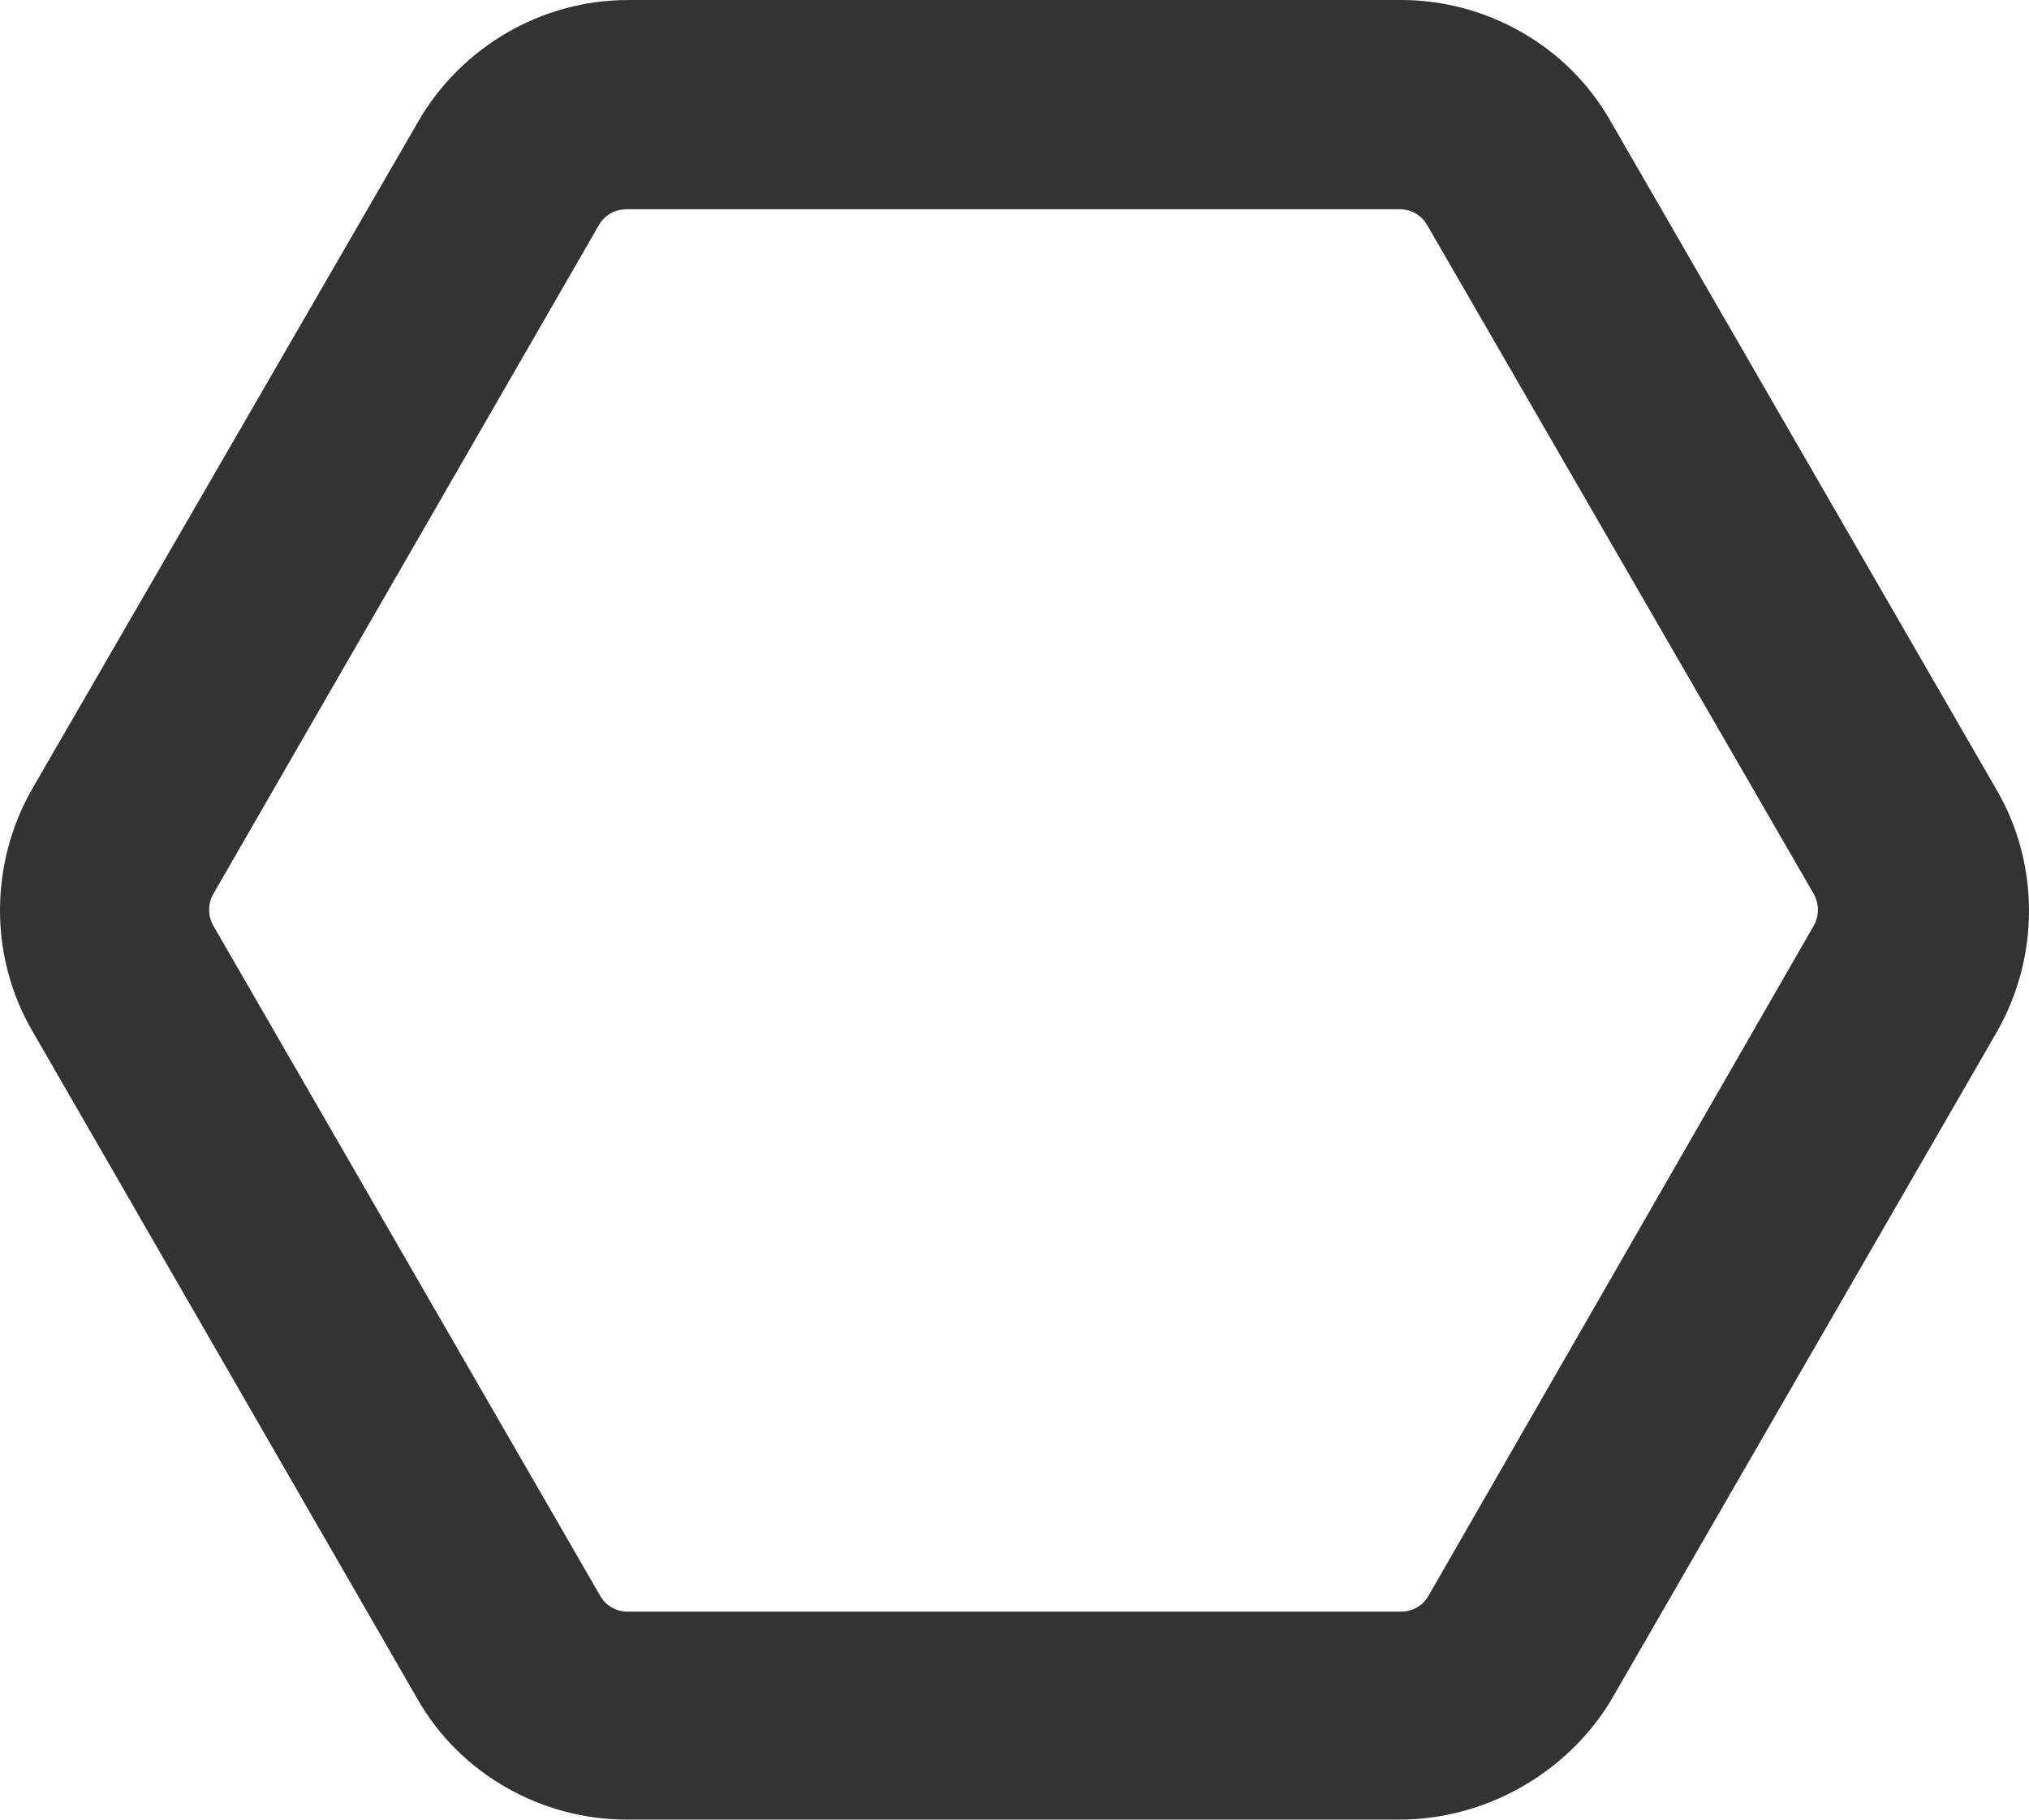 <?xml version="1.0" encoding="utf-8"?>
<!-- Generator: Adobe Illustrator 18.0.0, SVG Export Plug-In . SVG Version: 6.00 Build 0)  -->
<!DOCTYPE svg PUBLIC "-//W3C//DTD SVG 1.1//EN" "http://www.w3.org/Graphics/SVG/1.1/DTD/svg11.dtd">
<svg version="1.1" id="Calque_1" xmlns="http://www.w3.org/2000/svg" xmlns:xlink="http://www.w3.org/1999/xlink" x="0px" y="0px"
	 viewBox="168.3 0 624.3 560" enable-background="new 168.3 0 624.3 560" xml:space="preserve">
<path fill="#333333" d="M598.9,560H361.1c-26.3,0-51.3-14.1-64.4-37.2L178.2,317.2c-13.2-22.7-13.2-51.3,0-74.4L297.1,37.2
	C310.3,14.5,334.8,0,361.6,0h237.8c26.3,0,51.3,14.1,64.4,37.2l118.9,206c13.2,22.7,13.2,51.3,0,74.4l-118.9,206
	C650.2,545.9,625.2,560,598.9,560z M361.1,64.4c-3.6,0-6.8,1.8-8.6,5L234,275c-1.8,3.2-1.8,6.8,0,10l118.9,206c1.8,3.2,5,5,8.6,5
	h237.8c3.6,0,6.8-1.8,8.6-5l118.4-206c1.8-3.2,1.8-6.8,0-10L607.5,69.4c-1.8-3.2-5-5-8.6-5H361.1z"/>
</svg>
